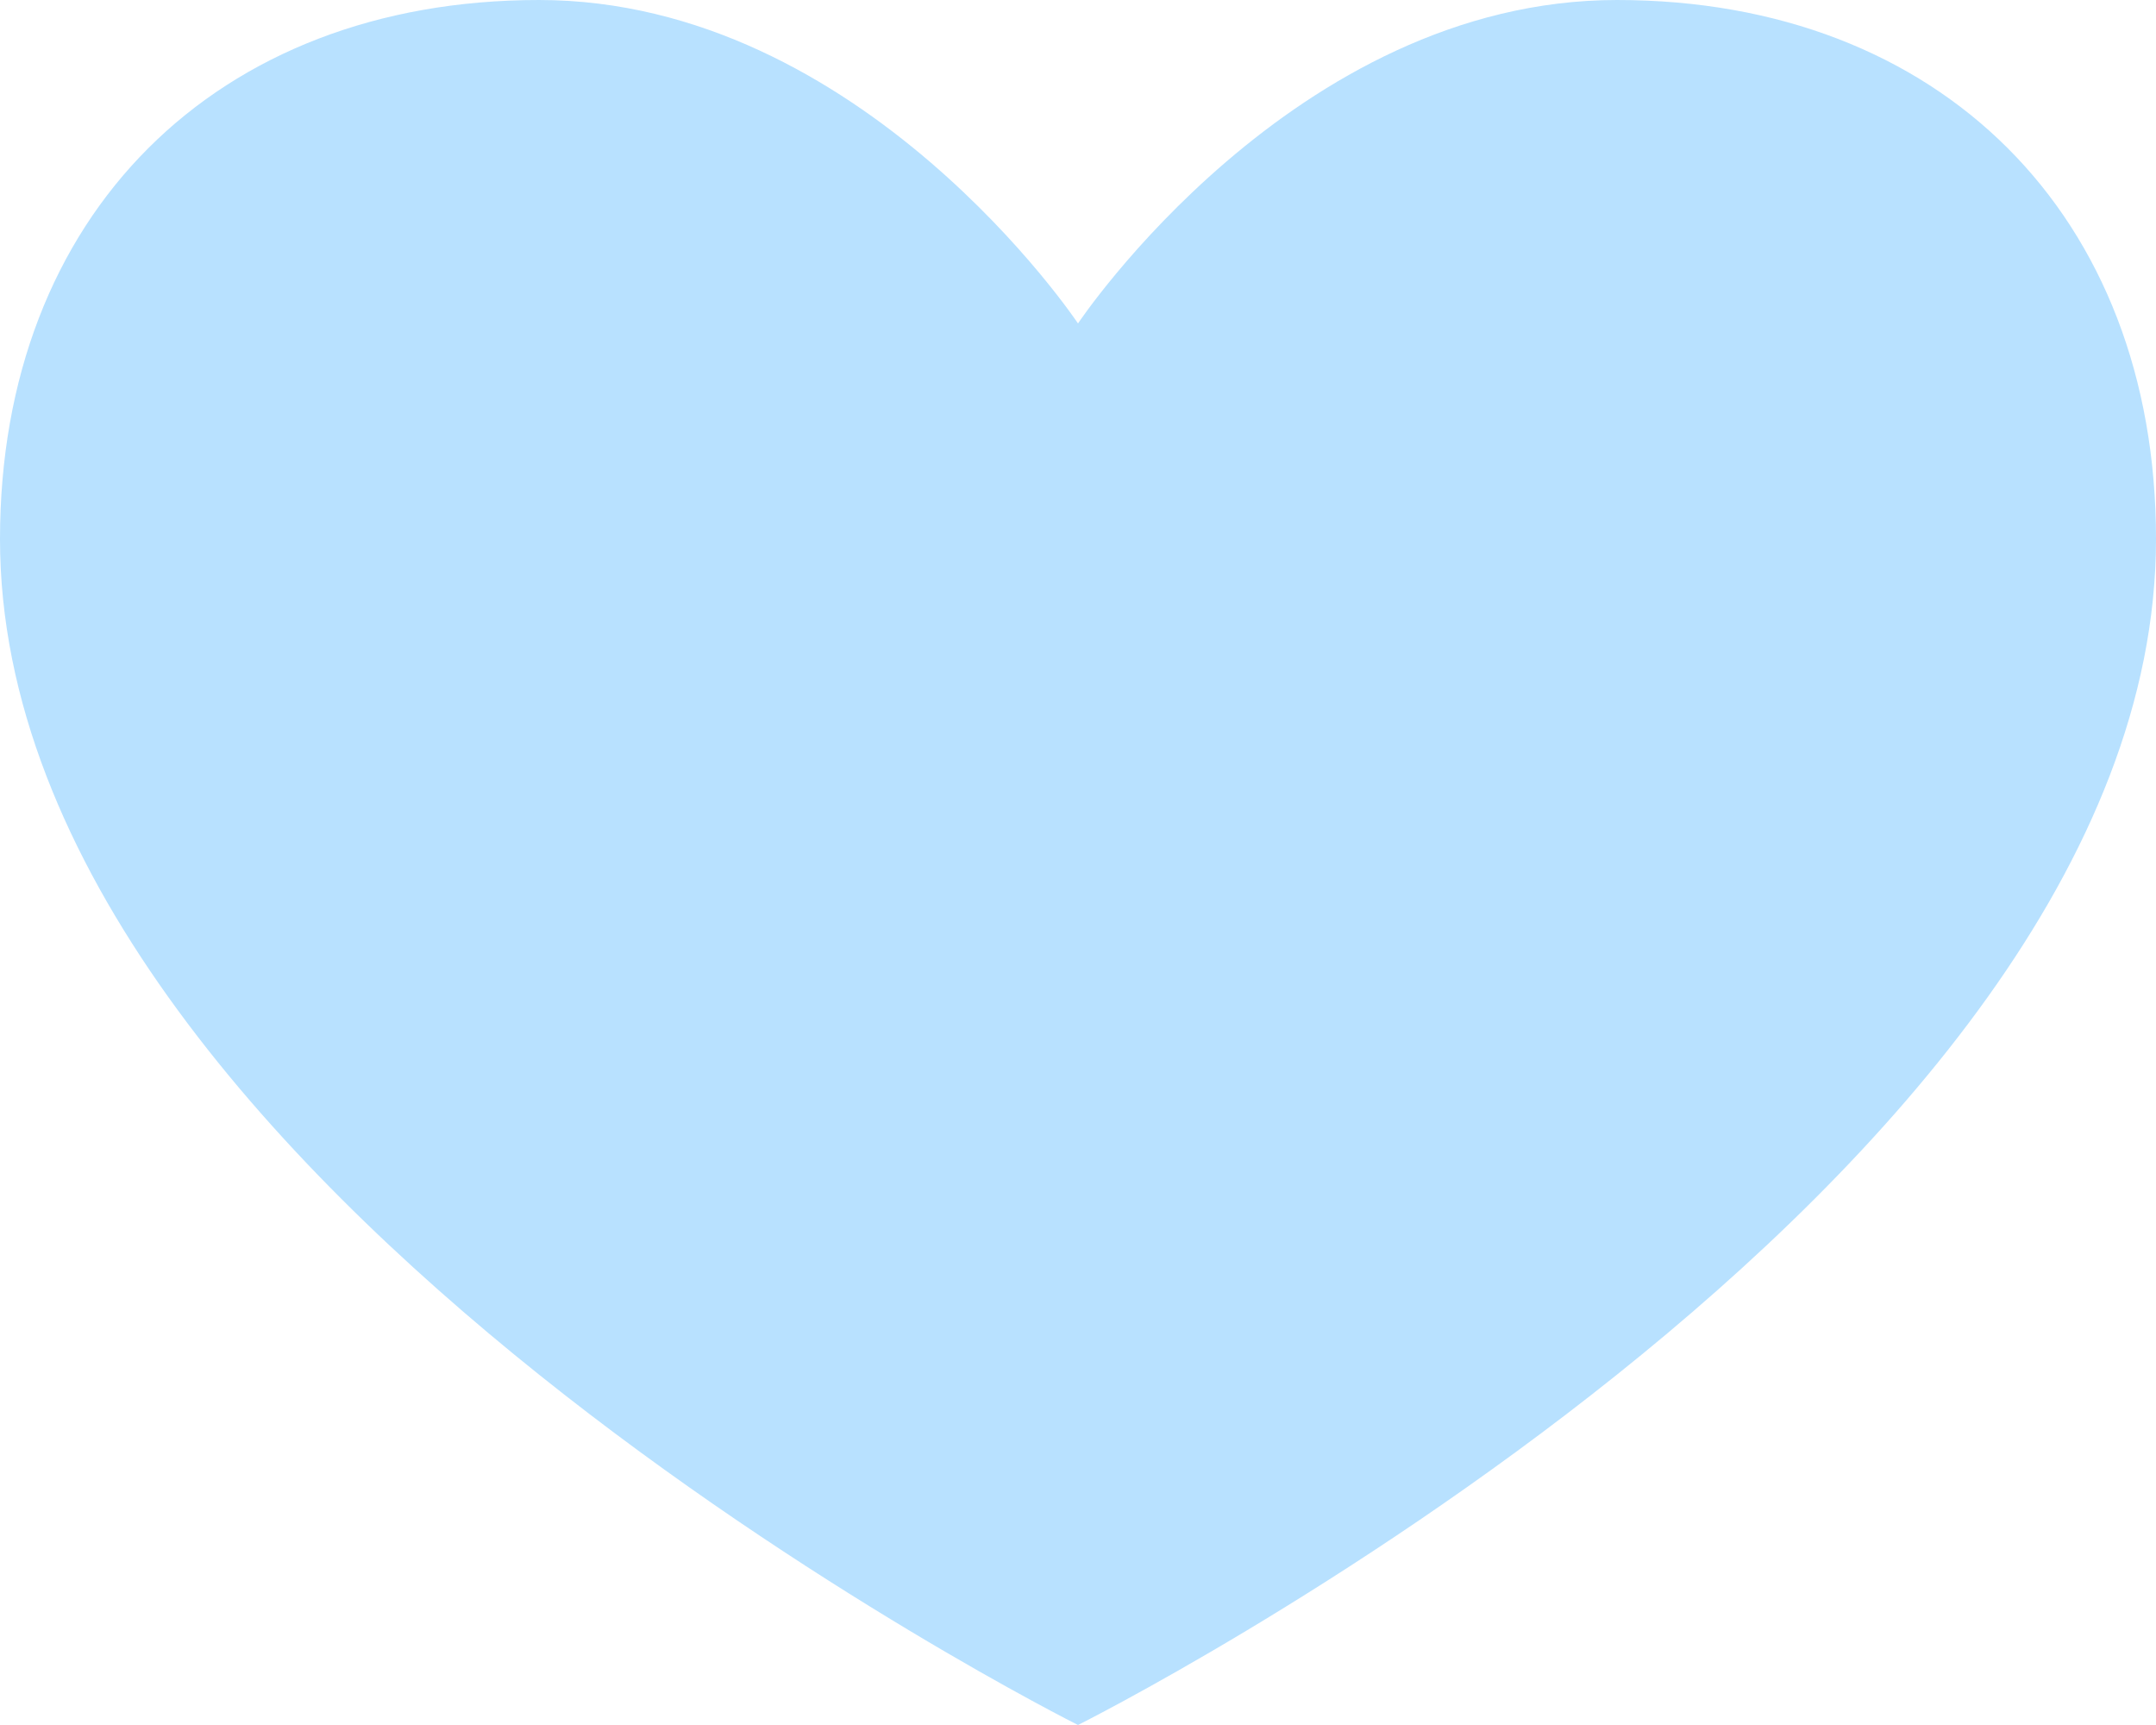 <?xml version="1.0" encoding="utf-8"?>
<!-- Generator: Adobe Illustrator 28.2.0, SVG Export Plug-In . SVG Version: 6.00 Build 0)  -->
<svg version="1.1" id="Layer_1" xmlns="http://www.w3.org/2000/svg" xmlns:xlink="http://www.w3.org/1999/xlink" x="0px" y="0px"
	 viewBox="0 0 40 32" style="enable-background:new 0 0 40 32;" xml:space="preserve">
<style type="text/css">
	.st0{fill:#FFC5CD;}
	.st1{fill:#3DB2FF;}
	.st2{fill:#B8E1FF;}
	.st3{fill:#FF2442;}
</style>
<path class="st2" d="M20,32c0,0-20-10-20-22C0,4,4,0,10,0s10,6,10,6s4-6,10-6s10,4,10,10C40,22,20,32,20,32z"/>
</svg>
